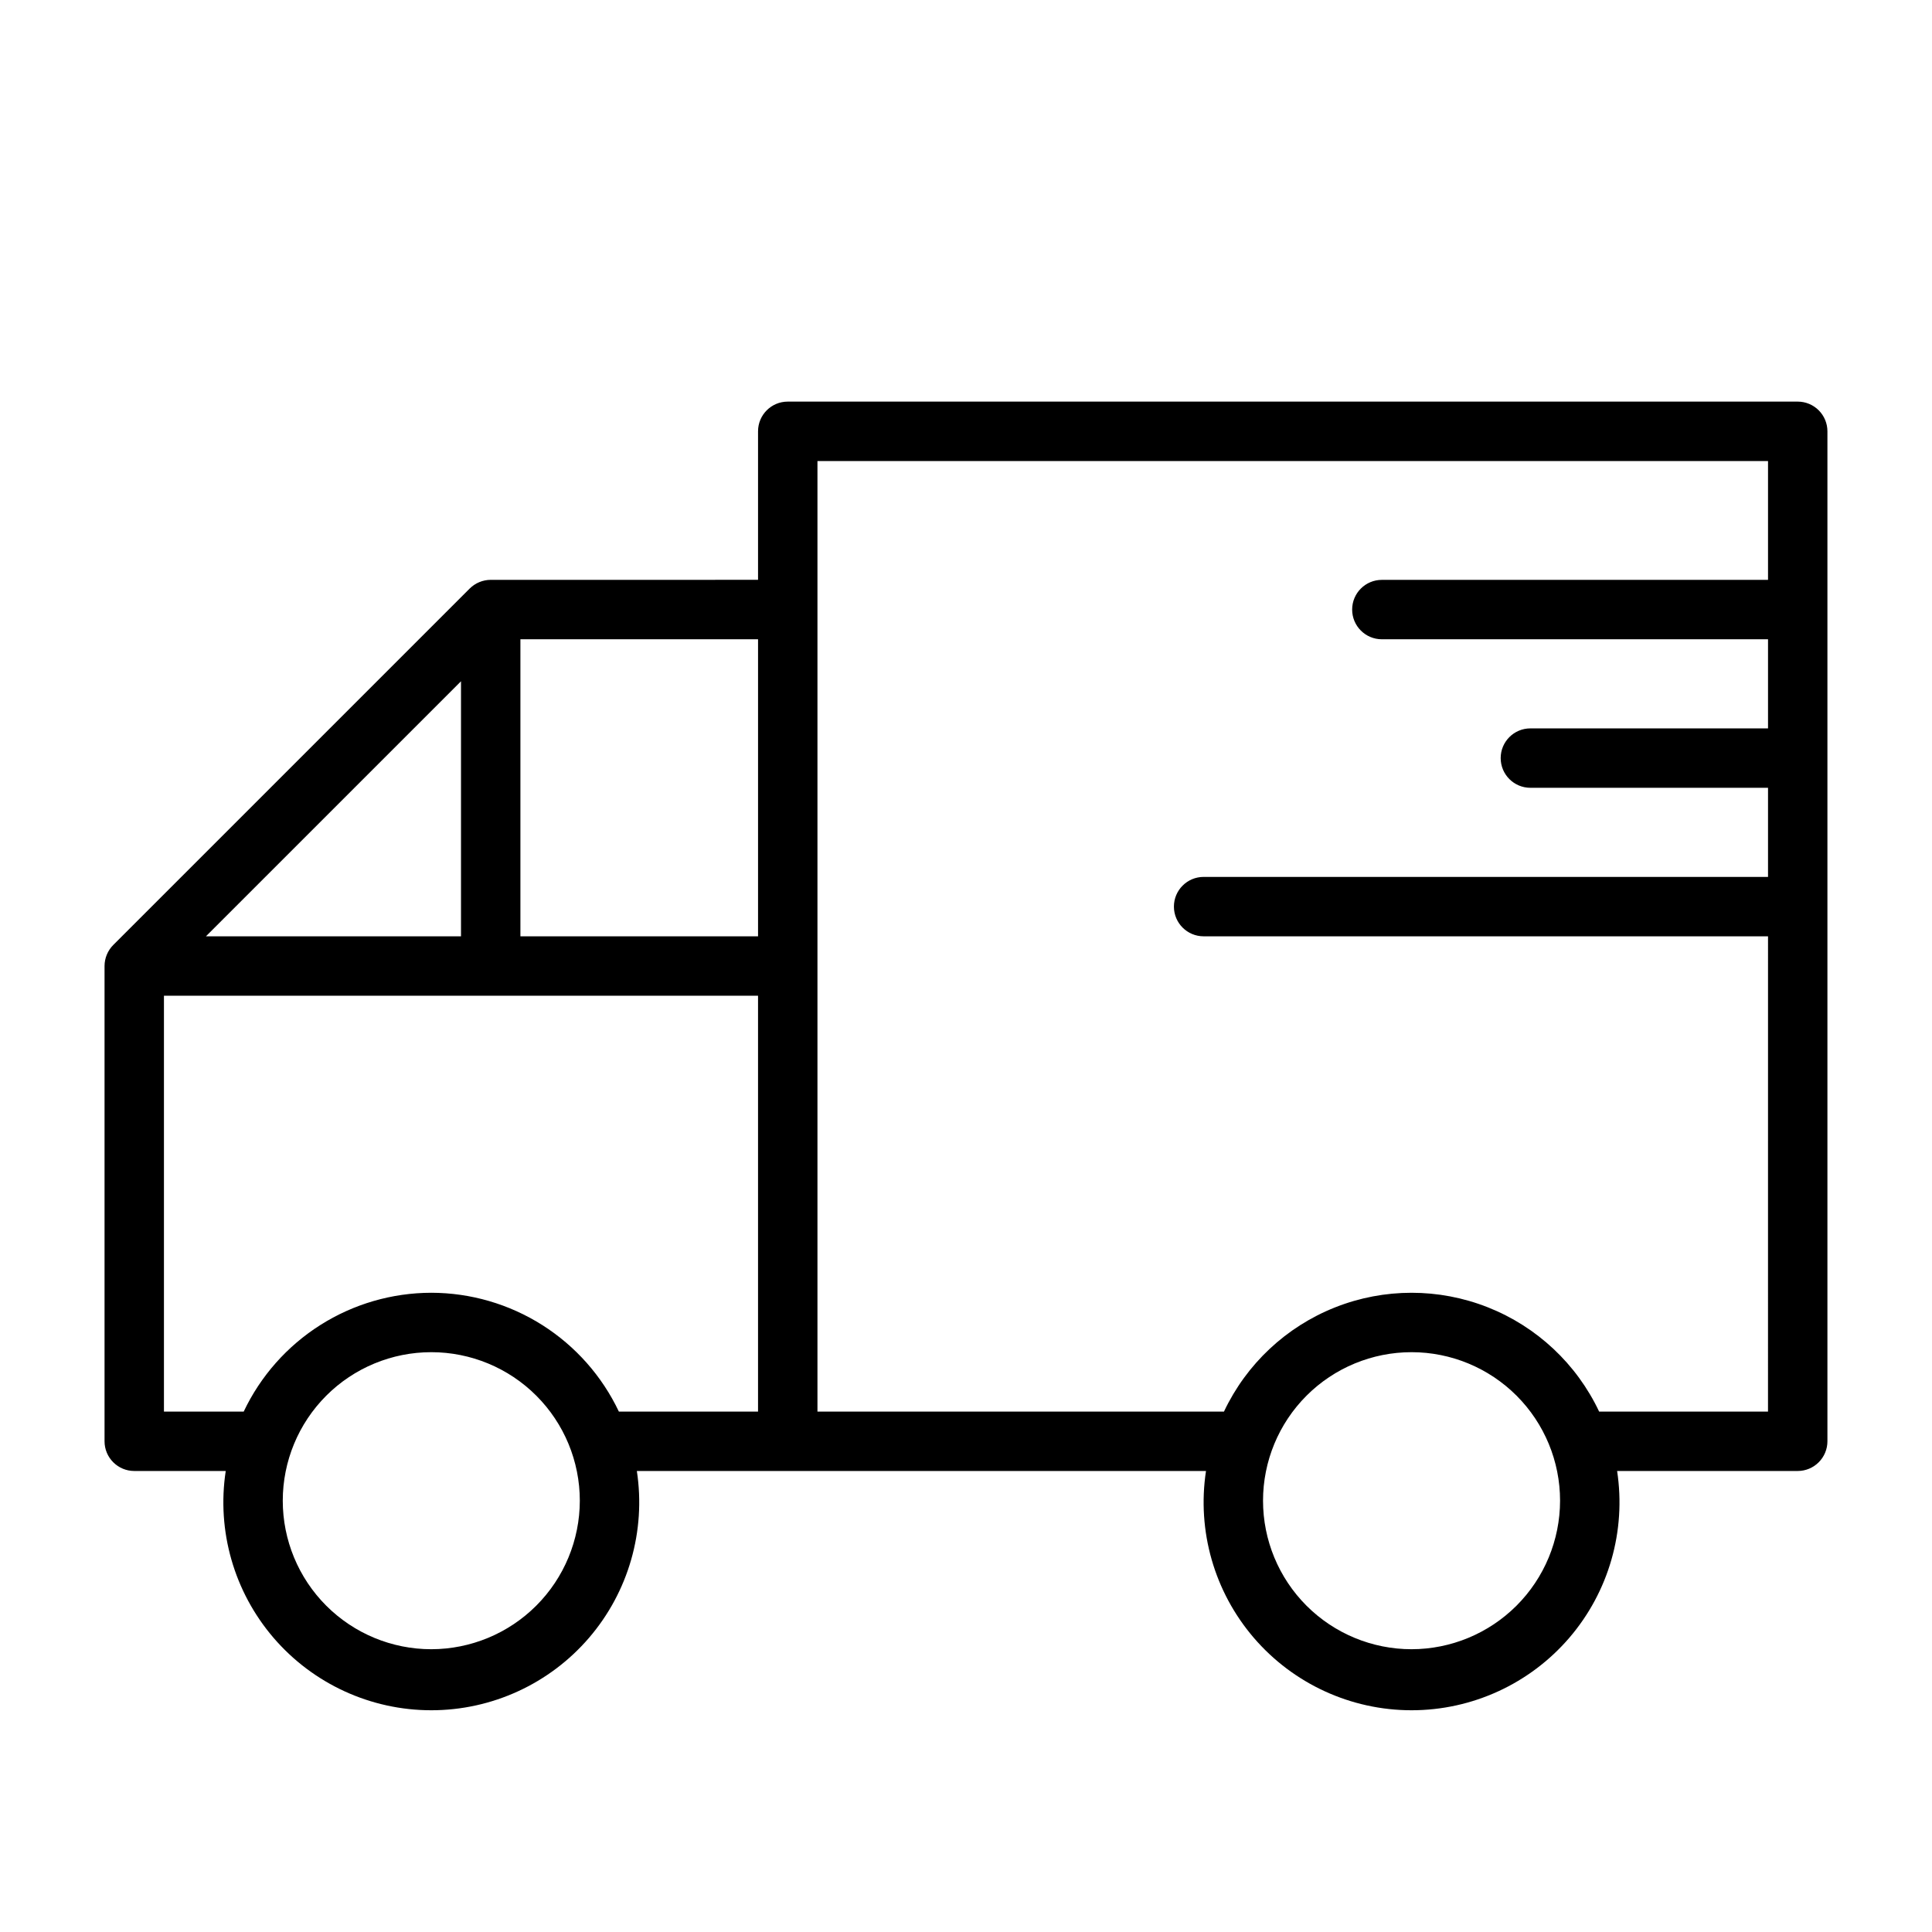 <?xml version="1.0" encoding="UTF-8"?>
<!-- Uploaded to: ICON Repo, www.iconrepo.com, Generator: ICON Repo Mixer Tools -->
<svg fill="#000000" width="800px" height="800px" version="1.1" viewBox="144 144 512 512" xmlns="http://www.w3.org/2000/svg">
 <path d="m620.41 250.43h-267.65c-4.348 0-7.871 3.523-7.871 7.871v39.359l-70.848 0.004c-2.086 0.008-4.086 0.836-5.566 2.305l-94.465 94.465c-1.469 1.48-2.297 3.481-2.305 5.566v125.95c0 2.09 0.828 4.09 2.305 5.566s3.477 2.309 5.566 2.309h24.246c-2.422 15.879 2.207 32.027 12.676 44.215 10.469 12.184 25.734 19.195 41.797 19.195 16.066 0 31.332-7.012 41.801-19.195 10.469-12.188 15.098-28.336 12.676-44.215h150.83c-2.422 15.879 2.207 32.027 12.676 44.215 10.469 12.184 25.734 19.195 41.797 19.195 16.066 0 31.332-7.012 41.801-19.195 10.469-12.188 15.098-28.336 12.676-44.215h47.859c2.09 0 4.09-0.832 5.566-2.309 1.477-1.477 2.309-3.477 2.309-5.566v-267.65c0-2.086-0.832-4.09-2.309-5.566-1.477-1.477-3.477-2.305-5.566-2.305zm-275.52 141.7h-62.977v-78.719h62.977zm-146.31 0 67.59-67.586v67.586zm59.715 188.93c-10.438 0-20.449-4.148-27.832-11.527-7.379-7.383-11.527-17.395-11.527-27.832s4.148-20.449 11.527-27.832c7.383-7.383 17.395-11.527 27.832-11.527 10.441 0 20.453 4.144 27.832 11.527 7.383 7.383 11.531 17.395 11.531 27.832-0.016 10.434-4.164 20.438-11.543 27.816-7.379 7.379-17.383 11.531-27.82 11.543zm0-94.465c-10.414 0.016-20.609 2.981-29.41 8.555-8.797 5.57-15.836 13.523-20.301 22.934h-21.137v-110.21h157.44v110.21h-36.879c-4.465-9.41-11.504-17.363-20.301-22.934-8.801-5.574-18.996-8.539-29.414-8.555zm259.78 94.465c-10.438 0-20.449-4.148-27.832-11.527-7.379-7.383-11.527-17.395-11.527-27.832s4.148-20.449 11.527-27.832c7.383-7.383 17.395-11.527 27.832-11.527 10.441 0 20.449 4.144 27.832 11.527 7.383 7.383 11.527 17.395 11.527 27.832-0.012 10.434-4.16 20.438-11.539 27.816-7.379 7.379-17.383 11.531-27.82 11.543zm94.465-62.977h-44.754c-5.965-12.625-16.512-22.504-29.5-27.637-12.984-5.133-27.438-5.133-40.422 0-12.984 5.133-23.531 15.012-29.5 27.637h-107.73v-251.9h251.91v31.488h-102.34c-4.348 0-7.871 3.523-7.871 7.871s3.523 7.871 7.871 7.871h102.34v23.617h-62.977c-4.348 0-7.871 3.523-7.871 7.871 0 4.348 3.523 7.871 7.871 7.871h62.977v23.617h-149.57c-4.348 0-7.875 3.523-7.875 7.871s3.527 7.871 7.875 7.871h149.57z"/>
</svg>